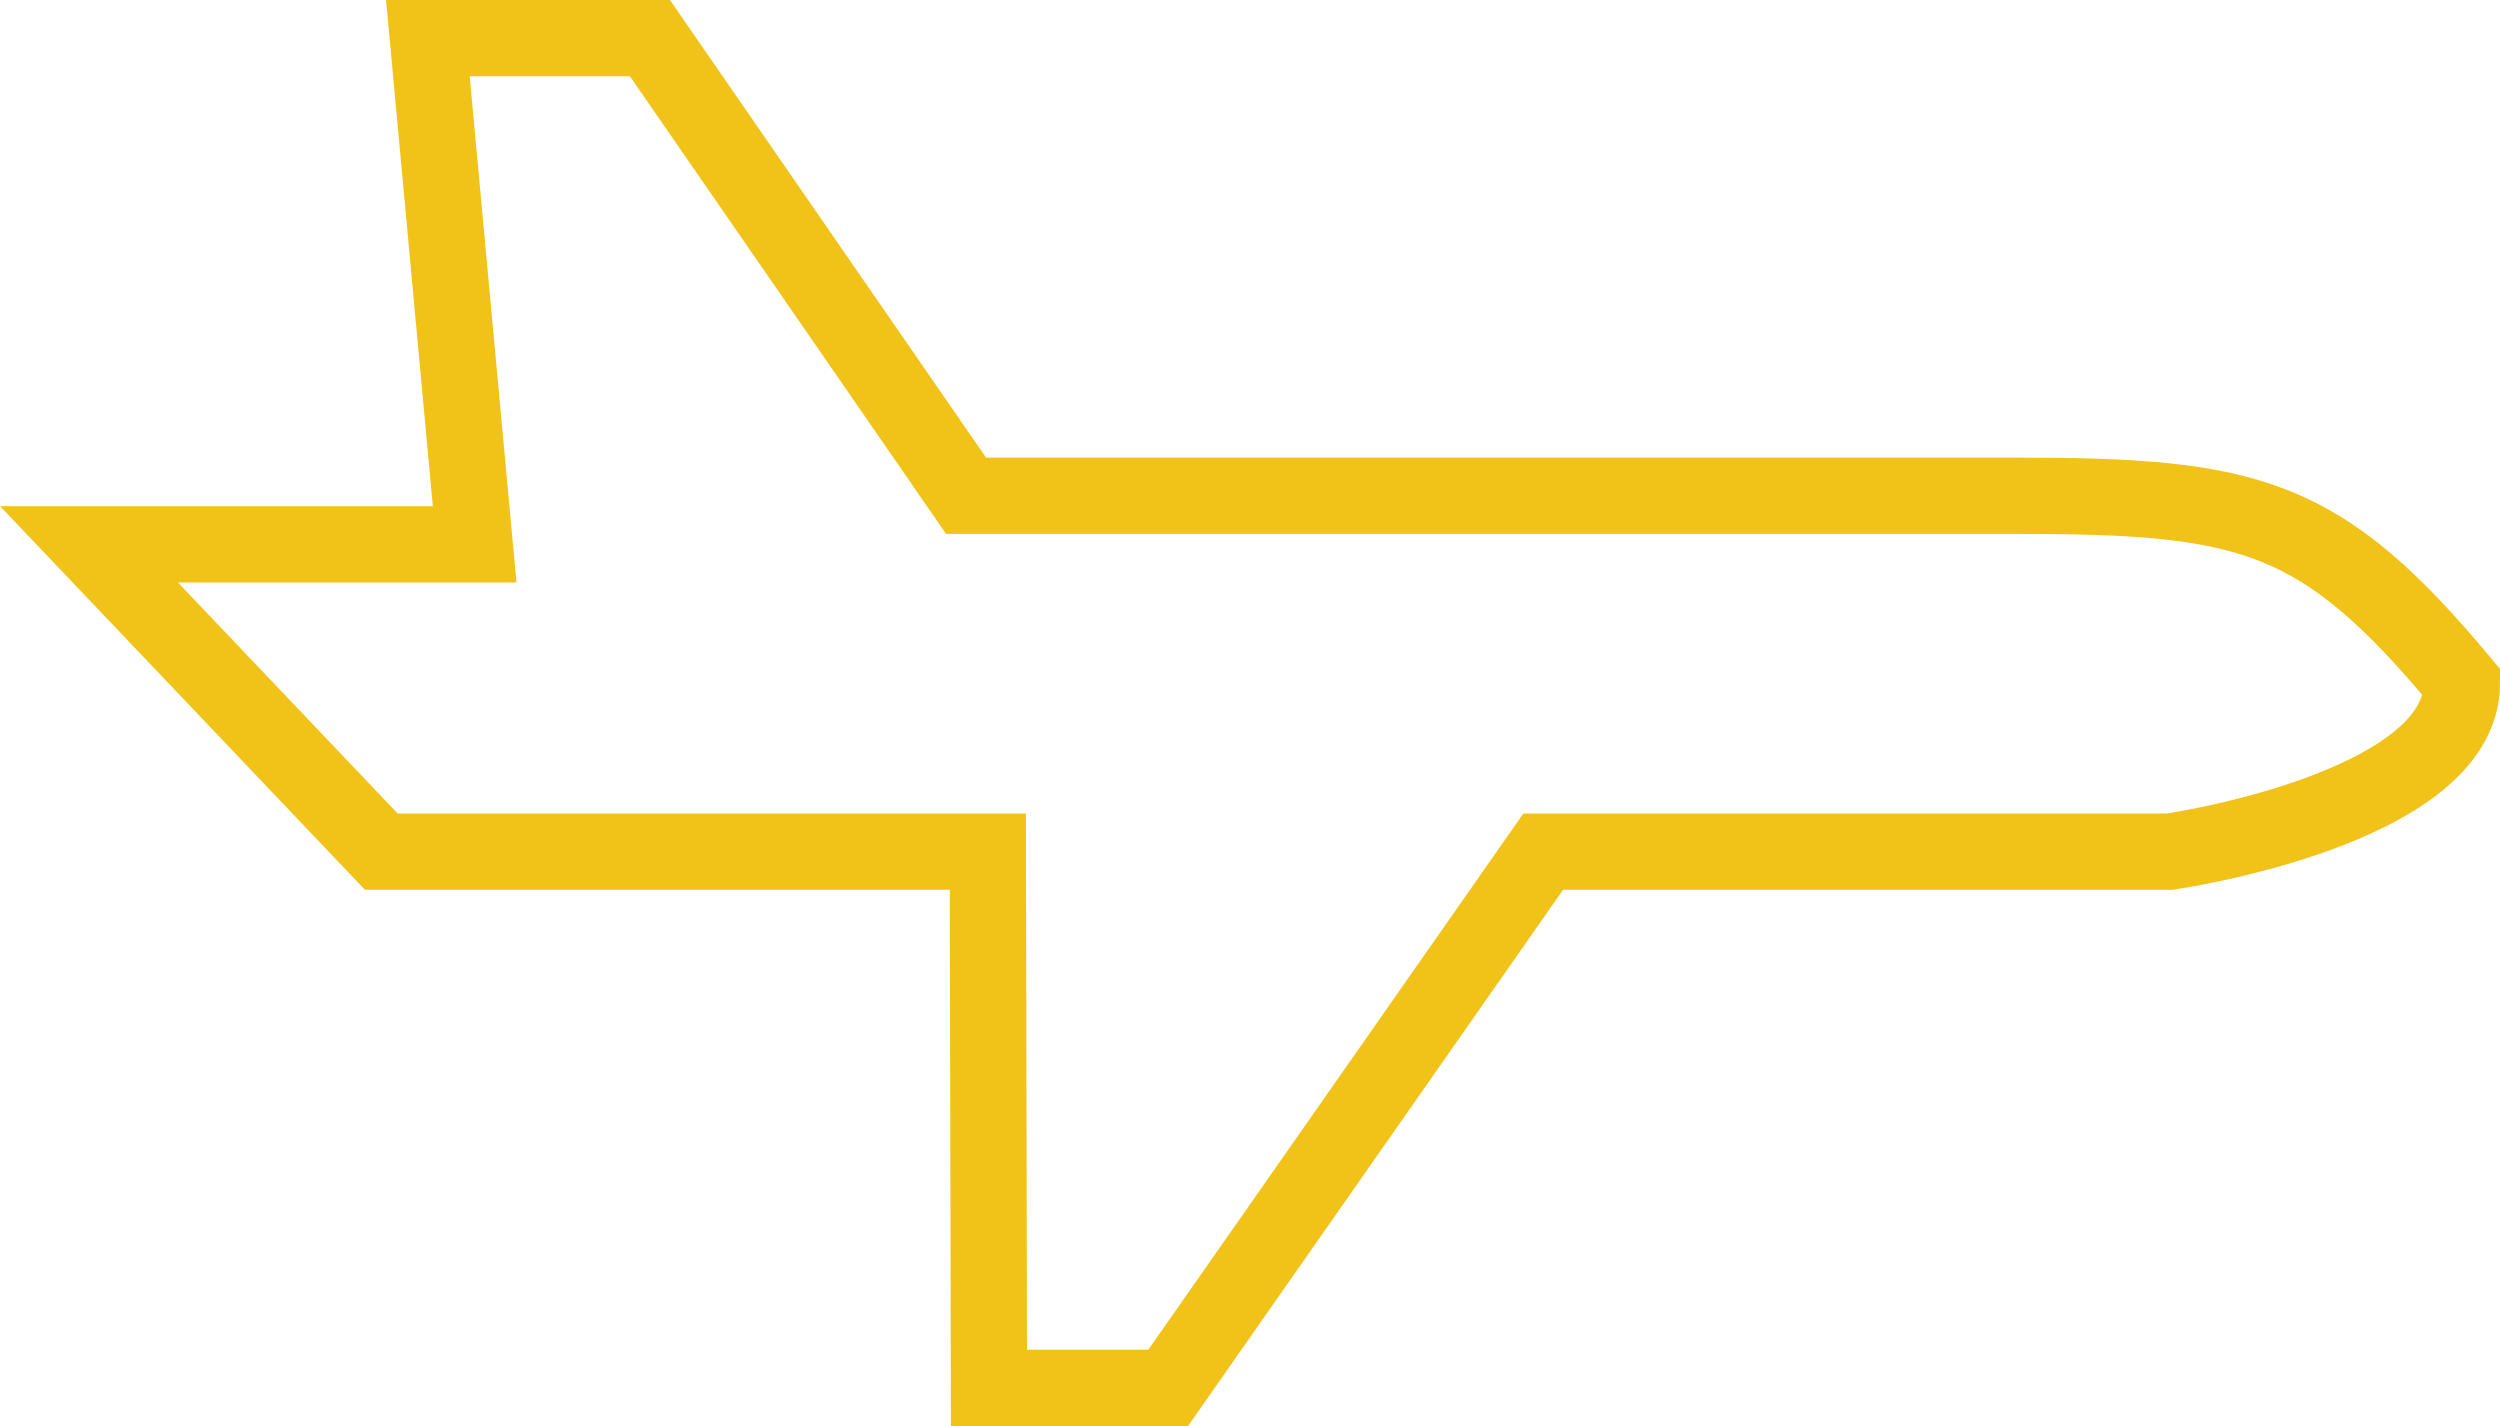 <svg xmlns="http://www.w3.org/2000/svg" xmlns:xlink="http://www.w3.org/1999/xlink" viewBox="0 0 196.67 112.18"><defs><style>.cls-1,.cls-3{fill:none;}.cls-2{clip-path:url(#clip-path);}.cls-3{stroke:#f1c319;stroke-width:6px;}</style><clipPath id="clip-path" transform="translate(0 0)"><rect class="cls-1" width="196.67" height="112.18"/></clipPath></defs><title>icon-services-4</title><g id="Layer_2" data-name="Layer 2"><g id="ò__1" data-name="ò‡_1"><g class="cls-2"><path class="cls-3" d="M170.68,67s23-3.32,23-13.28C182.63,40.45,177.11,39,158.72,39H76L51.13,3H33.66l3.68,39.82H7L30,67H77.71l.09,42.18H91.9L121.4,67Z" transform="translate(0 0)"/></g></g></g></svg>